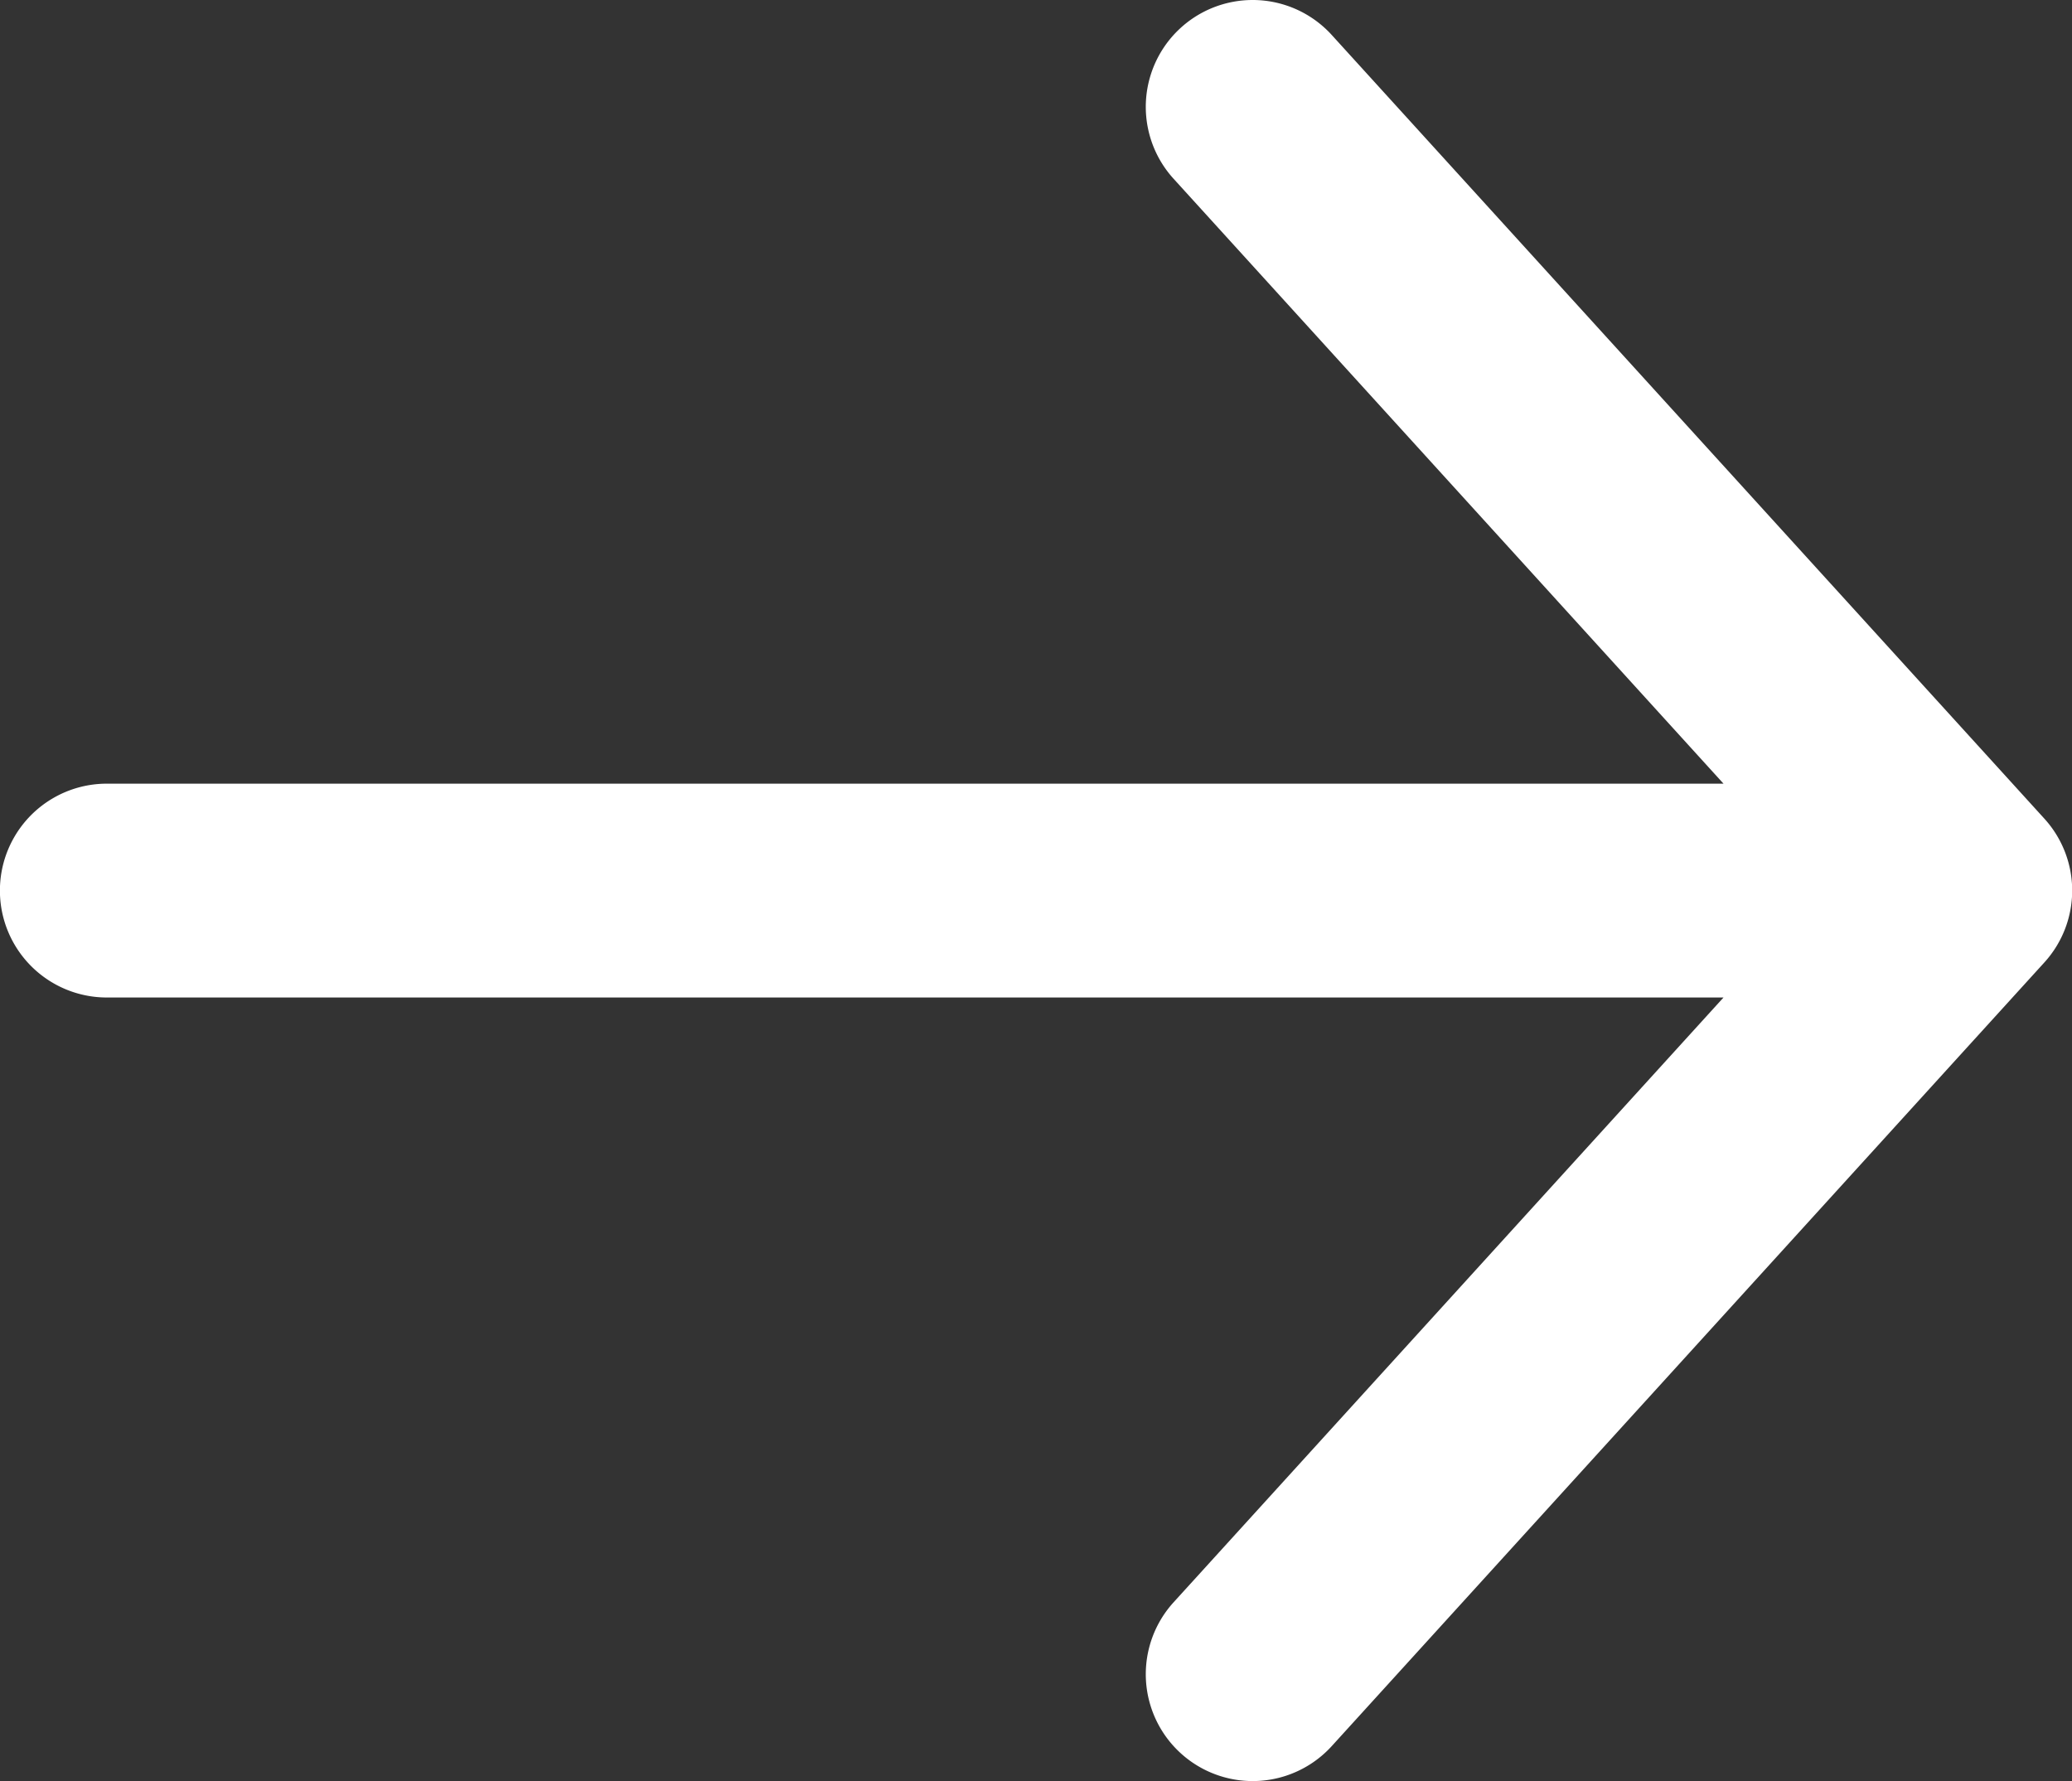 <svg id="그룹_205571" data-name="그룹 205571" xmlns="http://www.w3.org/2000/svg" xmlns:xlink="http://www.w3.org/1999/xlink" width="24.223" height="20.822" viewBox="0 0 24.223 20.822">
  <rect x="0" y="0" width="24.223" height="20.822" fill="#333333" stroke="none"/>
  <defs>
    <clipPath id="clip-path">
      <rect id="사각형_1453" data-name="사각형 1453" width="24.223" height="20.822" fill="#377398"/>
    </clipPath>
  </defs>
  <g id="그룹_204900" data-name="그룹 204900" clip-path="url(#clip-path)">
    <path id="패스_4094" data-name="패스 4094" d="M23.9,9.571,15.569.409A1.249,1.249,0,0,0,13.72,2.09l6.429,7.072H1.249a1.249,1.249,0,0,0,0,2.5h18.9L13.72,18.733a1.249,1.249,0,0,0,1.849,1.681L23.9,11.252a1.249,1.249,0,0,0,0-1.681" transform="translate(0 0)" fill="#FFFFFF"/>
  </g>
</svg>
